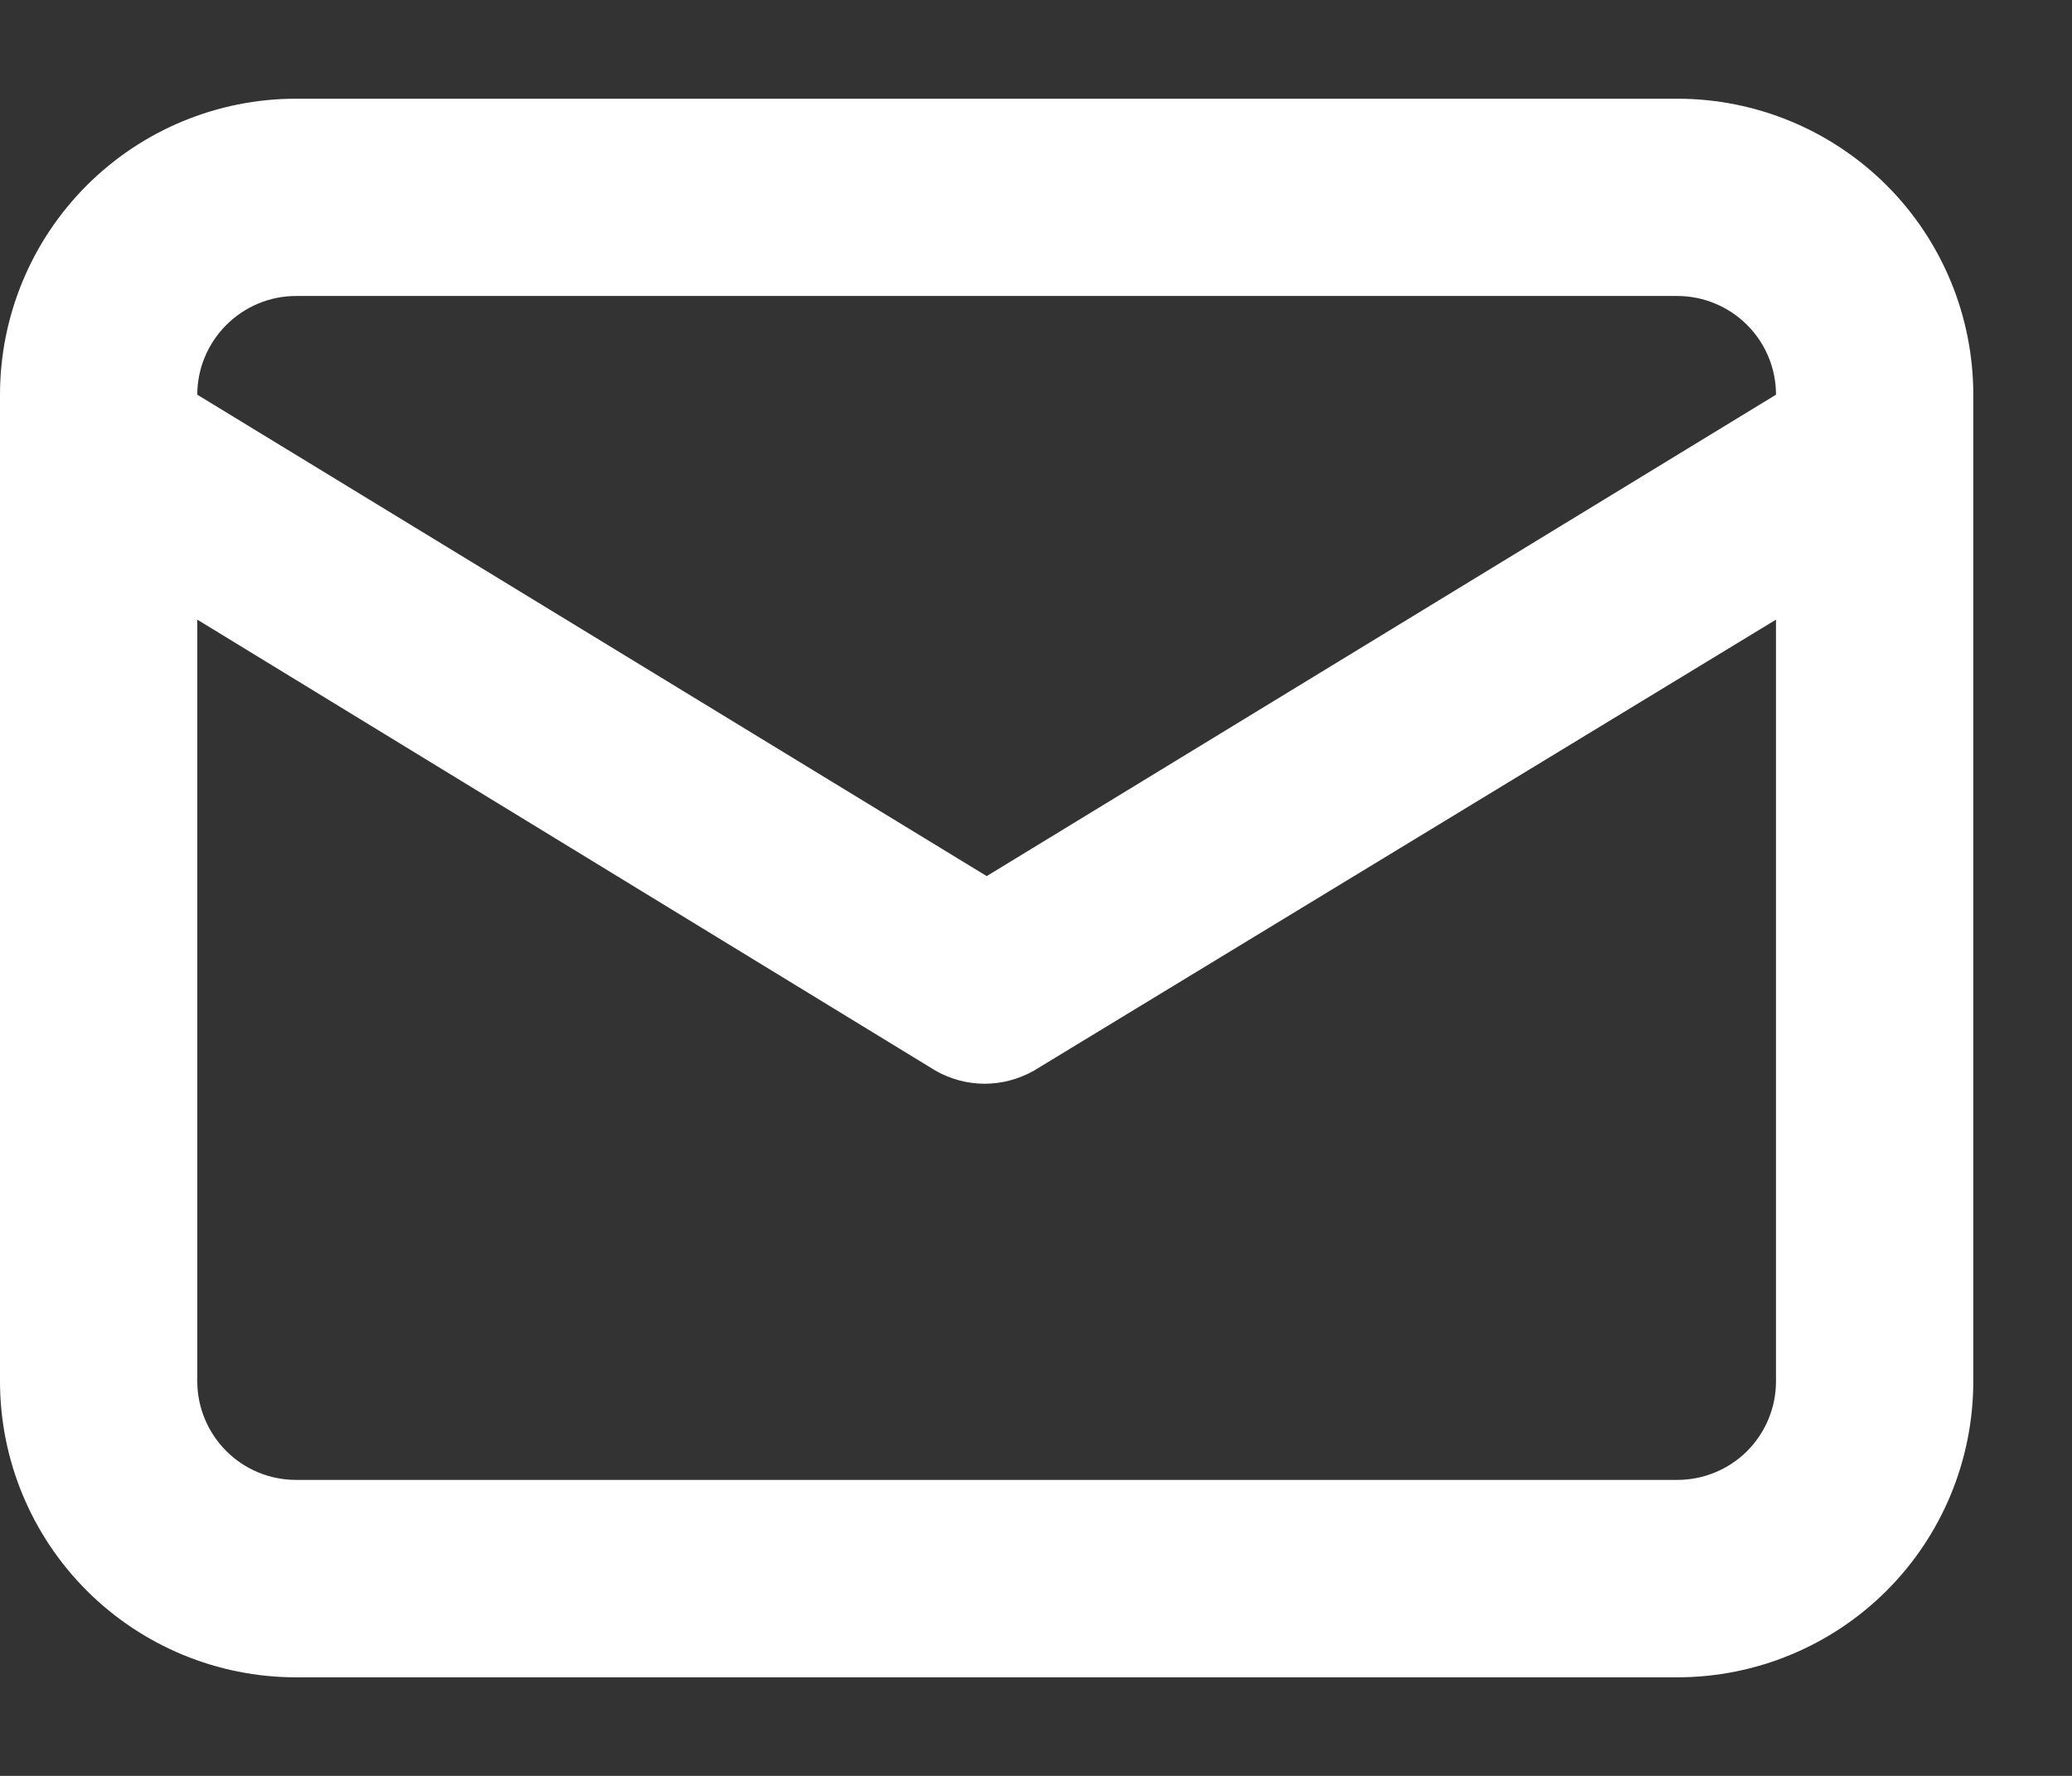<svg width="14" height="12" viewBox="0 0 14 12" fill="none" xmlns="http://www.w3.org/2000/svg">
<rect x="0" y="0" width="14" height="12" fill="#333333" stroke="none"/>
<path d="M11.333 0.667H2C1.47 0.667 0.961 0.878 0.586 1.253C0.211 1.628 0 2.137 0 2.667V9.334C0 9.864 0.211 10.373 0.586 10.748C0.961 11.123 1.47 11.334 2 11.334H11.333C11.864 11.334 12.373 11.123 12.748 10.748C13.123 10.373 13.333 9.864 13.333 9.334V2.667C13.333 2.137 13.123 1.628 12.748 1.253C12.373 0.878 11.864 0.667 11.333 0.667ZM2 2H11.333C11.51 2 11.68 2.071 11.805 2.196C11.93 2.321 12 2.49 12 2.667L6.667 5.92L1.333 2.667C1.333 2.49 1.404 2.321 1.529 2.196C1.654 2.071 1.823 2 2 2ZM12 9.334C12 9.51 11.93 9.68 11.805 9.805C11.68 9.93 11.51 10 11.333 10H2C1.823 10 1.654 9.93 1.529 9.805C1.404 9.68 1.333 9.51 1.333 9.334V4.187L6.32 7.234C6.421 7.292 6.536 7.323 6.653 7.323C6.77 7.323 6.885 7.292 6.987 7.234L12 4.187V9.334Z" fill="#ffffff"/>
</svg>
